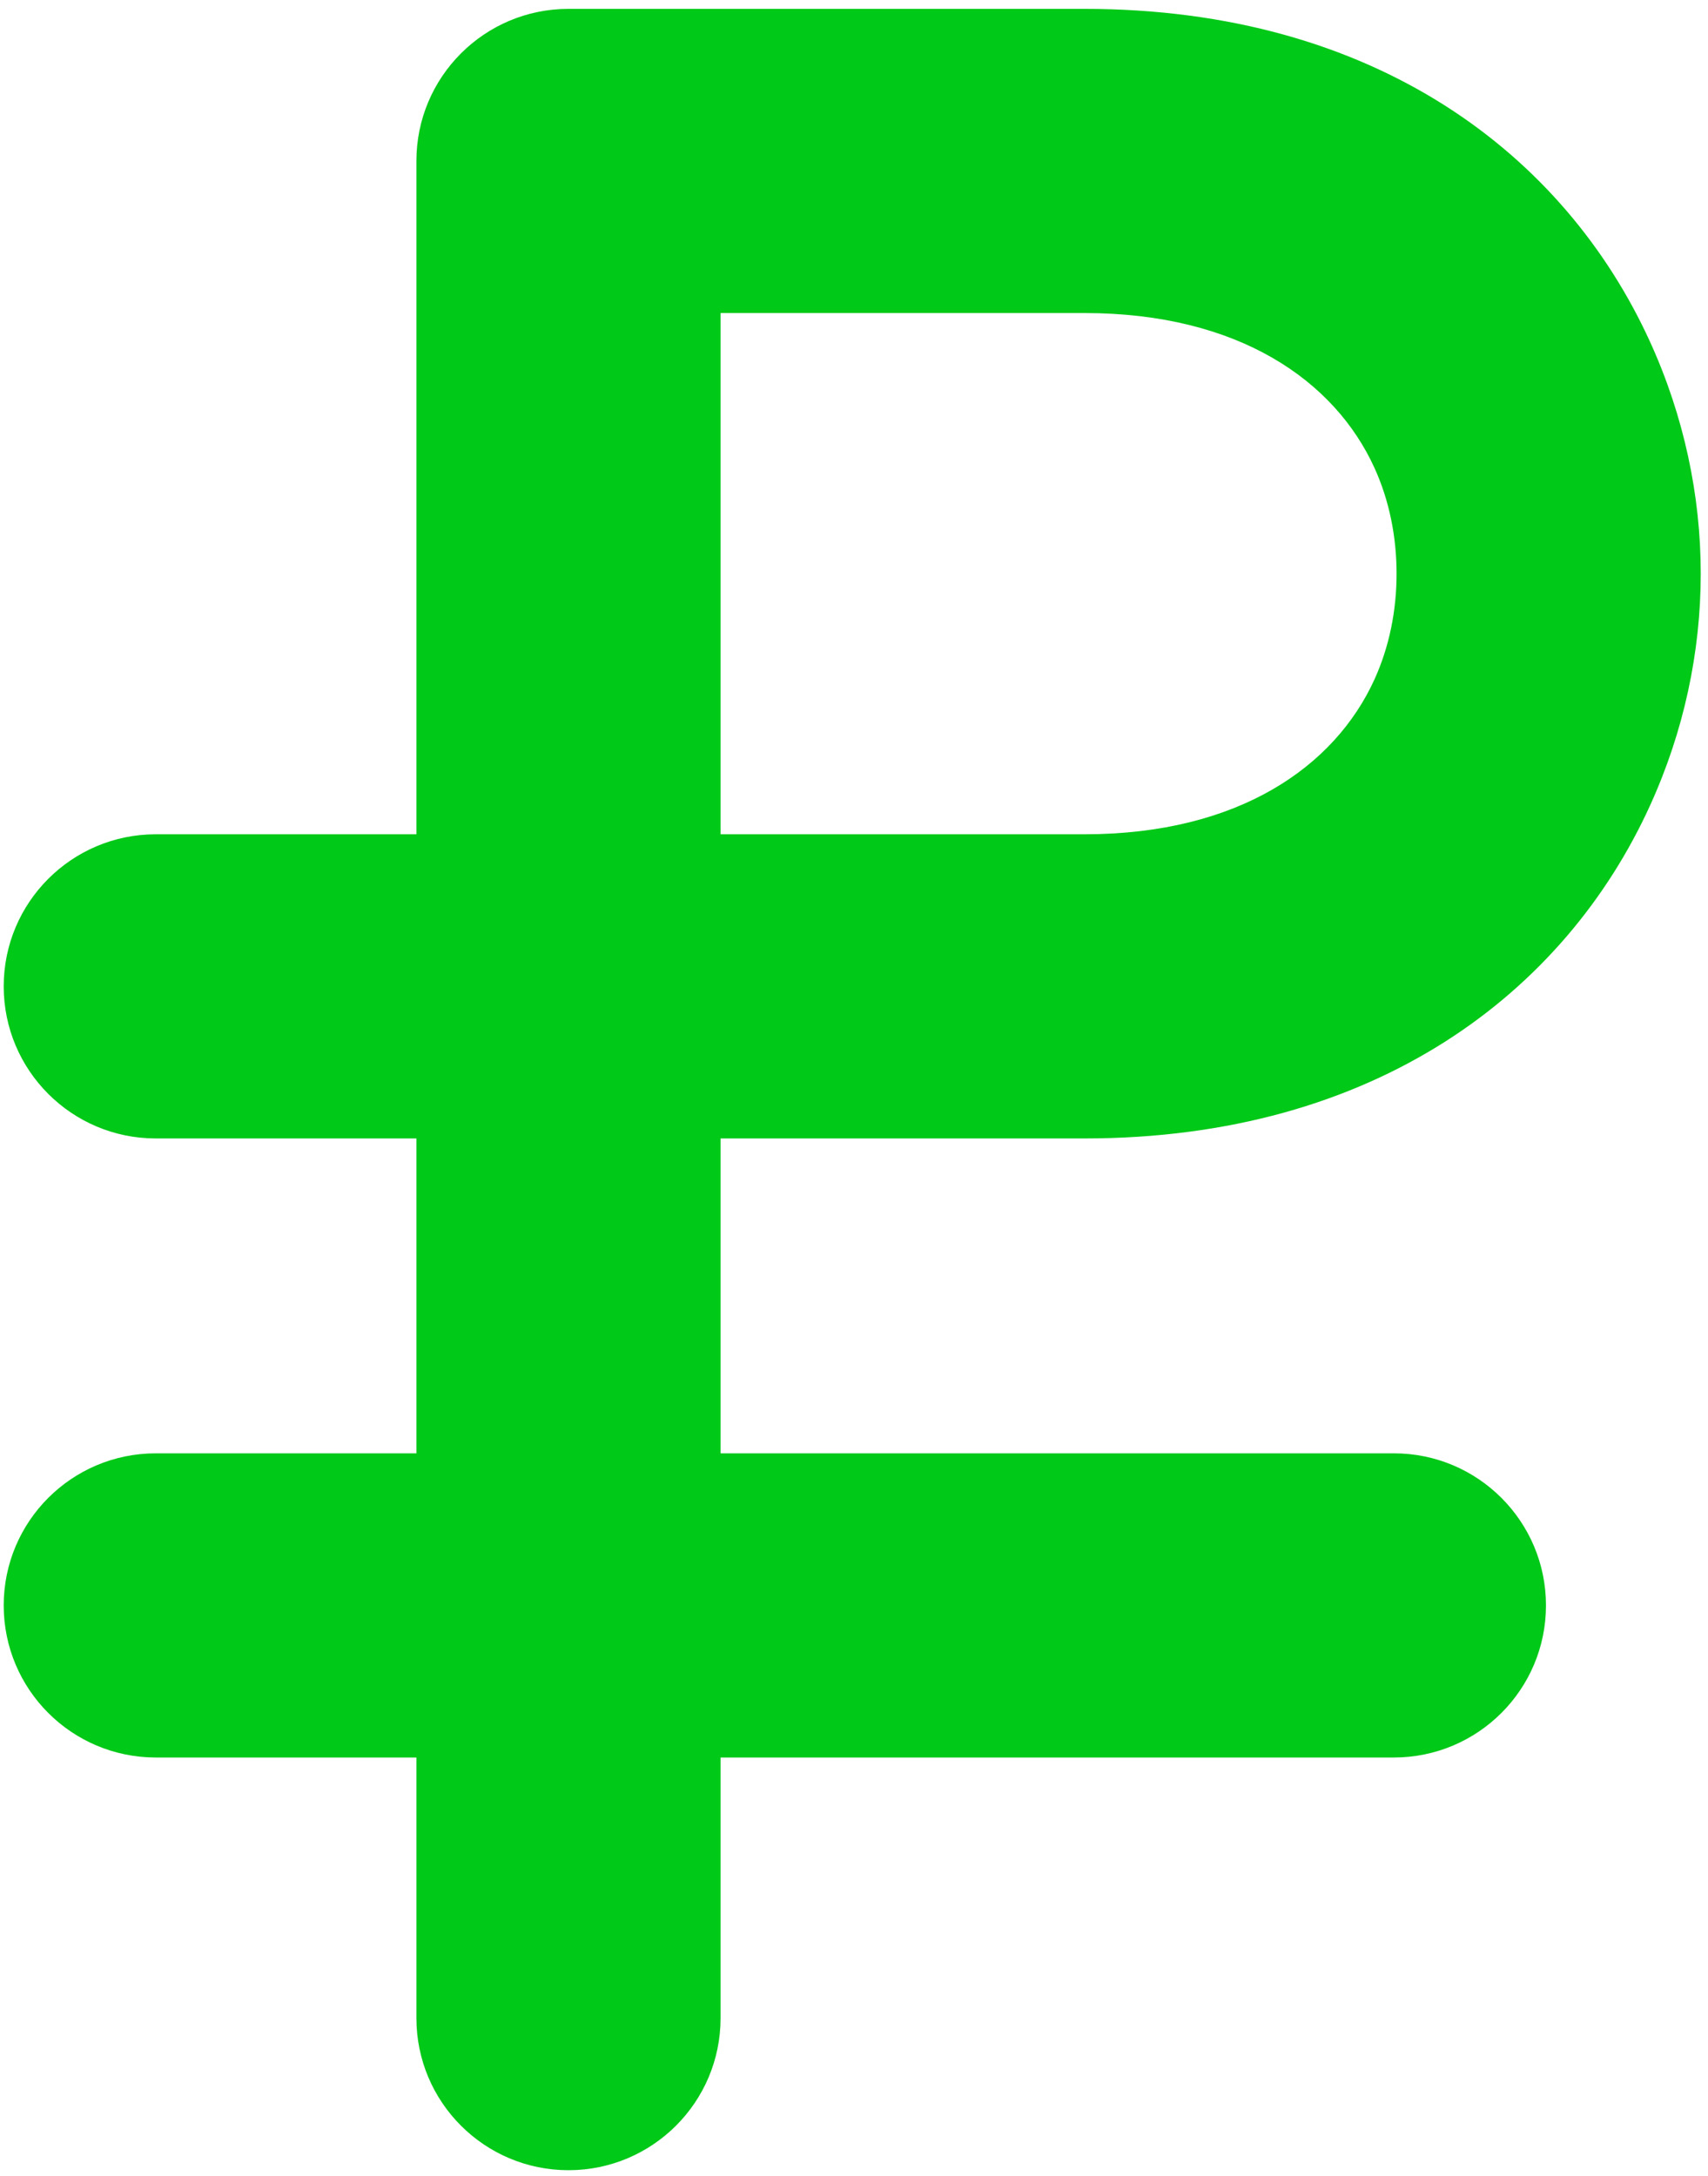 <?xml version="1.0" encoding="UTF-8"?> <svg xmlns="http://www.w3.org/2000/svg" xmlns:xlink="http://www.w3.org/1999/xlink" xmlns:xodm="http://www.corel.com/coreldraw/odm/2003" xml:space="preserve" width="73mm" height="93mm" version="1.1" style="shape-rendering:geometricPrecision; text-rendering:geometricPrecision; image-rendering:optimizeQuality; fill-rule:evenodd; clip-rule:evenodd" viewBox="0 0 7300 9300"> <defs> <style type="text/css"> .fil0 {fill:#00C917;fill-rule:nonzero} </style> </defs> <g id="Слой_x0020_1">  <path class="fil0" d="M1779.73 687.92c0,-358.98 291.02,-650 650,-650 358.98,0 650,291.02 650,650l0 7937.5c0,358.98 -291.02,650 -650,650 -358.98,0 -650,-291.02 -650,-650l0 -7937.5zm-1113.89 6823.61c-358.98,0 -650,-291.02 -650,-650 0,-358.98 291.02,-650 650,-650l5291.66 0c358.98,0 650,291.02 650,650 0,358.98 -291.02,650 -650,650l-5291.66 0zm1763.89 -6173.61c-358.98,0 -650,-291.02 -650,-650 0,-358.98 291.02,-650 650,-650l2204.86 0c1244.84,0 2053.72,624.25 2417.86,1423.28 144.34,316.72 216.51,655.7 216.51,990.61 0,334.92 -72.18,673.9 -216.52,990.61 -364.14,799.03 -1173.01,1423.28 -2417.85,1423.28l-3968.75 0c-358.98,0 -650,-291.02 -650,-650 0,-358.98 291.02,-650 650,-650l3968.75 0c660.14,0 1070.48,-290.16 1239.73,-661.56 63.09,-138.43 94.64,-293.37 94.64,-452.33 0,-158.95 -31.54,-313.9 -94.63,-452.33 -169.25,-371.4 -579.59,-661.56 -1239.74,-661.56l-2204.86 0z"></path> </g> </svg> 